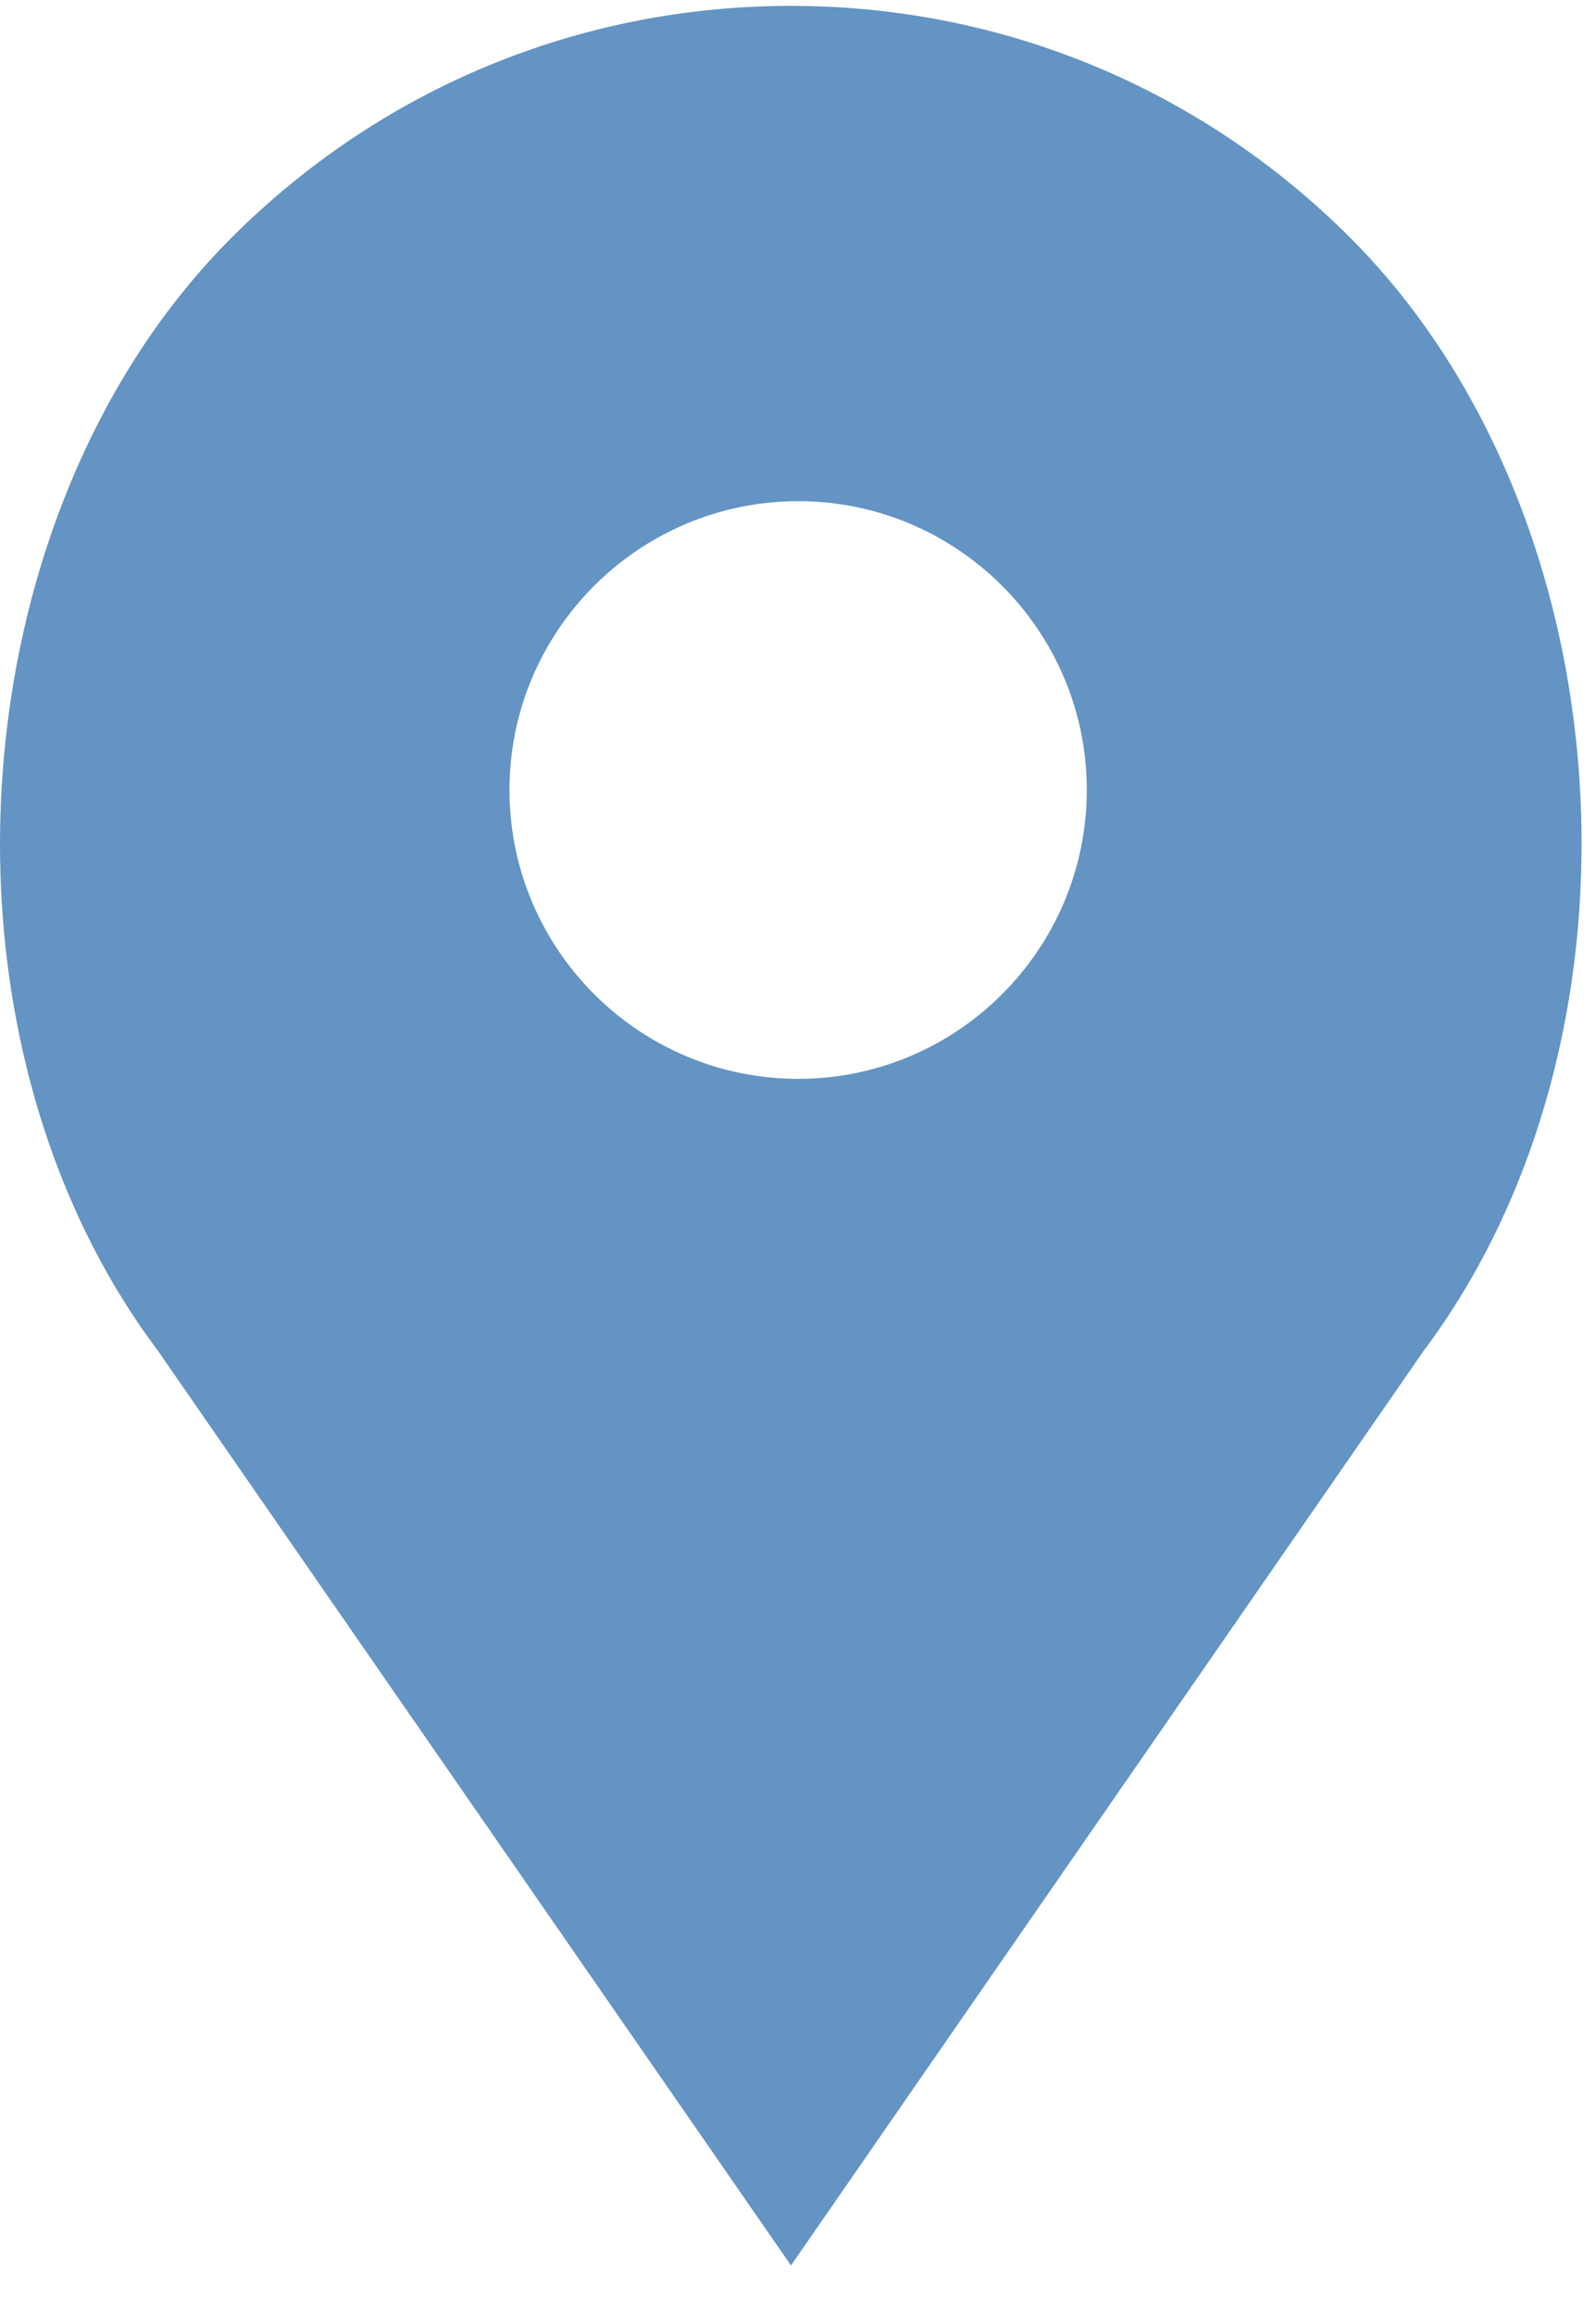<?xml version="1.0" encoding="iso-8859-1"?>
<!-- Generator: Adobe Illustrator 21.0.0, SVG Export Plug-In . SVG Version: 6.00 Build 0)  -->
<svg version="1.1" id="Layer_1" xmlns="http://www.w3.org/2000/svg" xmlns:xlink="http://www.w3.org/1999/xlink" x="0px" y="0px"
	 viewBox="0 0 30.96 44.88" style="enable-background:new 0 0 30.96 44.88;" xml:space="preserve">
<g>
	<g>
		<path style="fill:#6394C3;" d="M26.191,4.607c-2.898-2.895-6.75-4.493-10.847-4.493c-4.102,0-7.953,1.598-10.852,4.493
			C-0.867,9.97-1.535,20.056,3.051,26.169l12.293,17.75l12.269-17.726C32.219,20.056,31.551,9.97,26.191,4.607L26.191,4.607z
			 M15.484,20.915c-3.089,0-5.601-2.512-5.601-5.601c0-3.086,2.512-5.598,5.601-5.598c3.086,0,5.598,2.512,5.598,5.598
			C21.082,18.403,18.57,20.915,15.484,20.915L15.484,20.915z M15.484,20.915"/>
	</g>
</g>
</svg>
